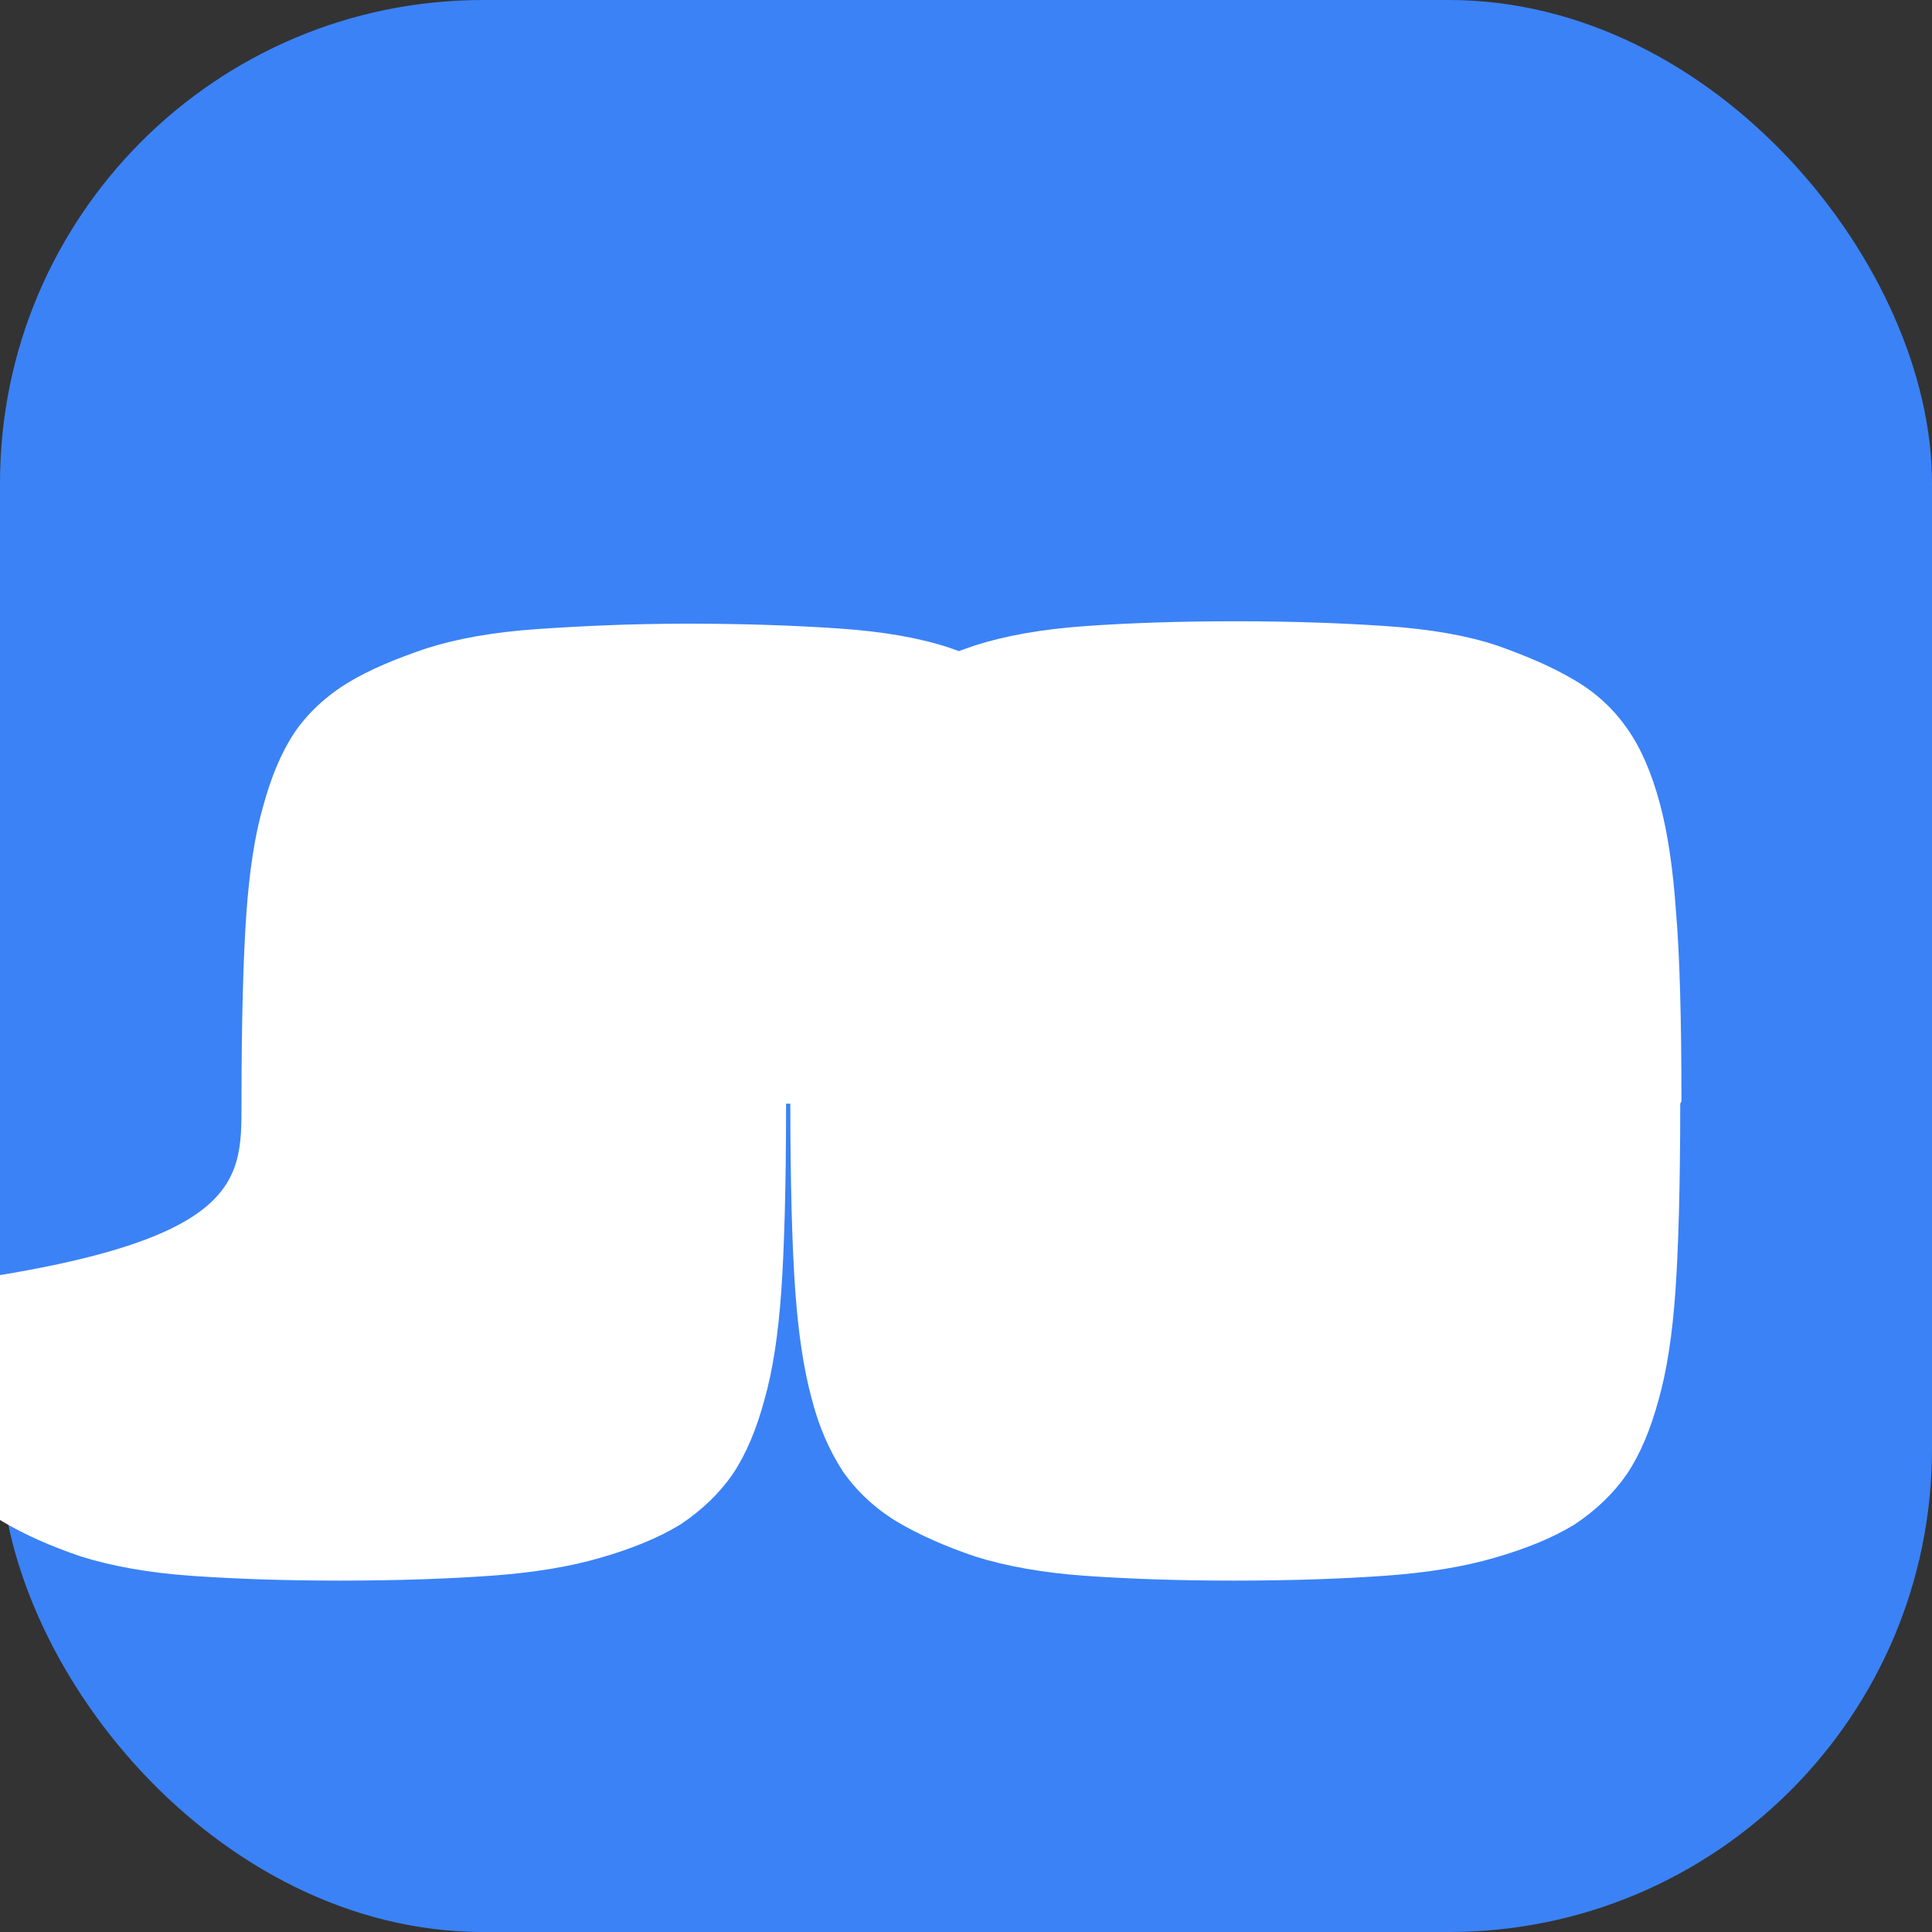 <svg width="32" height="32" viewBox="0 0 32 32" xmlns="http://www.w3.org/2000/svg">
  <rect x="0" y="0" width="32" height="32" fill="#333333" stroke="none"/>
  <rect width="32" height="32" fill="#3B82F6" rx="8"/>
  <path 
    d="M9.02 3.28c0 1.36-.03 2.4-.08 3.11-.05.71-.14 1.31-.28 1.8-.13.48-.3.89-.52 1.22-.22.32-.51.6-.87.84-.36.22-.8.4-1.32.55-.51.15-1.12.25-1.83.3-.7.05-1.54.08-2.5.08-.93 0-1.75-.03-2.46-.08-.7-.05-1.31-.16-1.82-.32-.5-.17-.93-.36-1.3-.58-.36-.22-.66-.5-.89-.83-.22-.34-.4-.74-.52-1.22-.13-.48-.22-1.08-.27-1.8C.03 5.68 0 4.63 0 3.28 0 1.9.03.85.08.14.13-.57.22-1.17.36-1.65c.13-.48.3-.89.52-1.22.22-.32.52-.6.88-.82.36-.22.8-.4 1.3-.57.5-.16 1.11-.27 1.83-.32C5.62-4.63 6.44-4.67 7.4-4.67c.93 0 1.77.03 2.5.08.74.05 1.35.16 1.83.32.48.17.91.35 1.28.57.38.22.67.5.89.82.23.33.4.74.53 1.22.13.48.22 1.08.27 1.8.06.71.09 1.75.09 3.14v0zM23.83 3.28c0 1.36-.03 2.4-.08 3.11-.05.71-.14 1.31-.28 1.8-.13.48-.3.89-.52 1.22-.22.32-.51.6-.87.84-.36.22-.8.4-1.32.55-.51.15-1.12.25-1.83.3-.7.05-1.54.08-2.5.08-.93 0-1.75-.03-2.46-.08-.7-.05-1.31-.16-1.82-.32-.5-.17-.93-.36-1.3-.58-.36-.22-.66-.5-.89-.83-.22-.34-.4-.74-.52-1.22-.13-.48-.22-1.08-.27-1.8-.05-.71-.08-1.76-.08-3.11 0-1.38.03-2.43.08-3.14.05-.71.14-1.31.28-1.8.13-.48.3-.89.52-1.22.22-.32.52-.6.88-.82.36-.22.8-.4 1.3-.57.5-.16 1.11-.27 1.83-.32.7-.05 1.52-.08 2.48-.08.93 0 1.77.03 2.5.08.74.05 1.35.16 1.83.32.48.17.91.35 1.28.57.38.22.67.5.89.82.23.33.4.74.53 1.22.13.48.22 1.08.27 1.8.06.71.09 1.75.09 3.14v0zM10.77 0v-1.18h0zM25.27 0v-1.18h0z" 
    transform="translate(4 15)"
    fill="white"
  />
</svg>